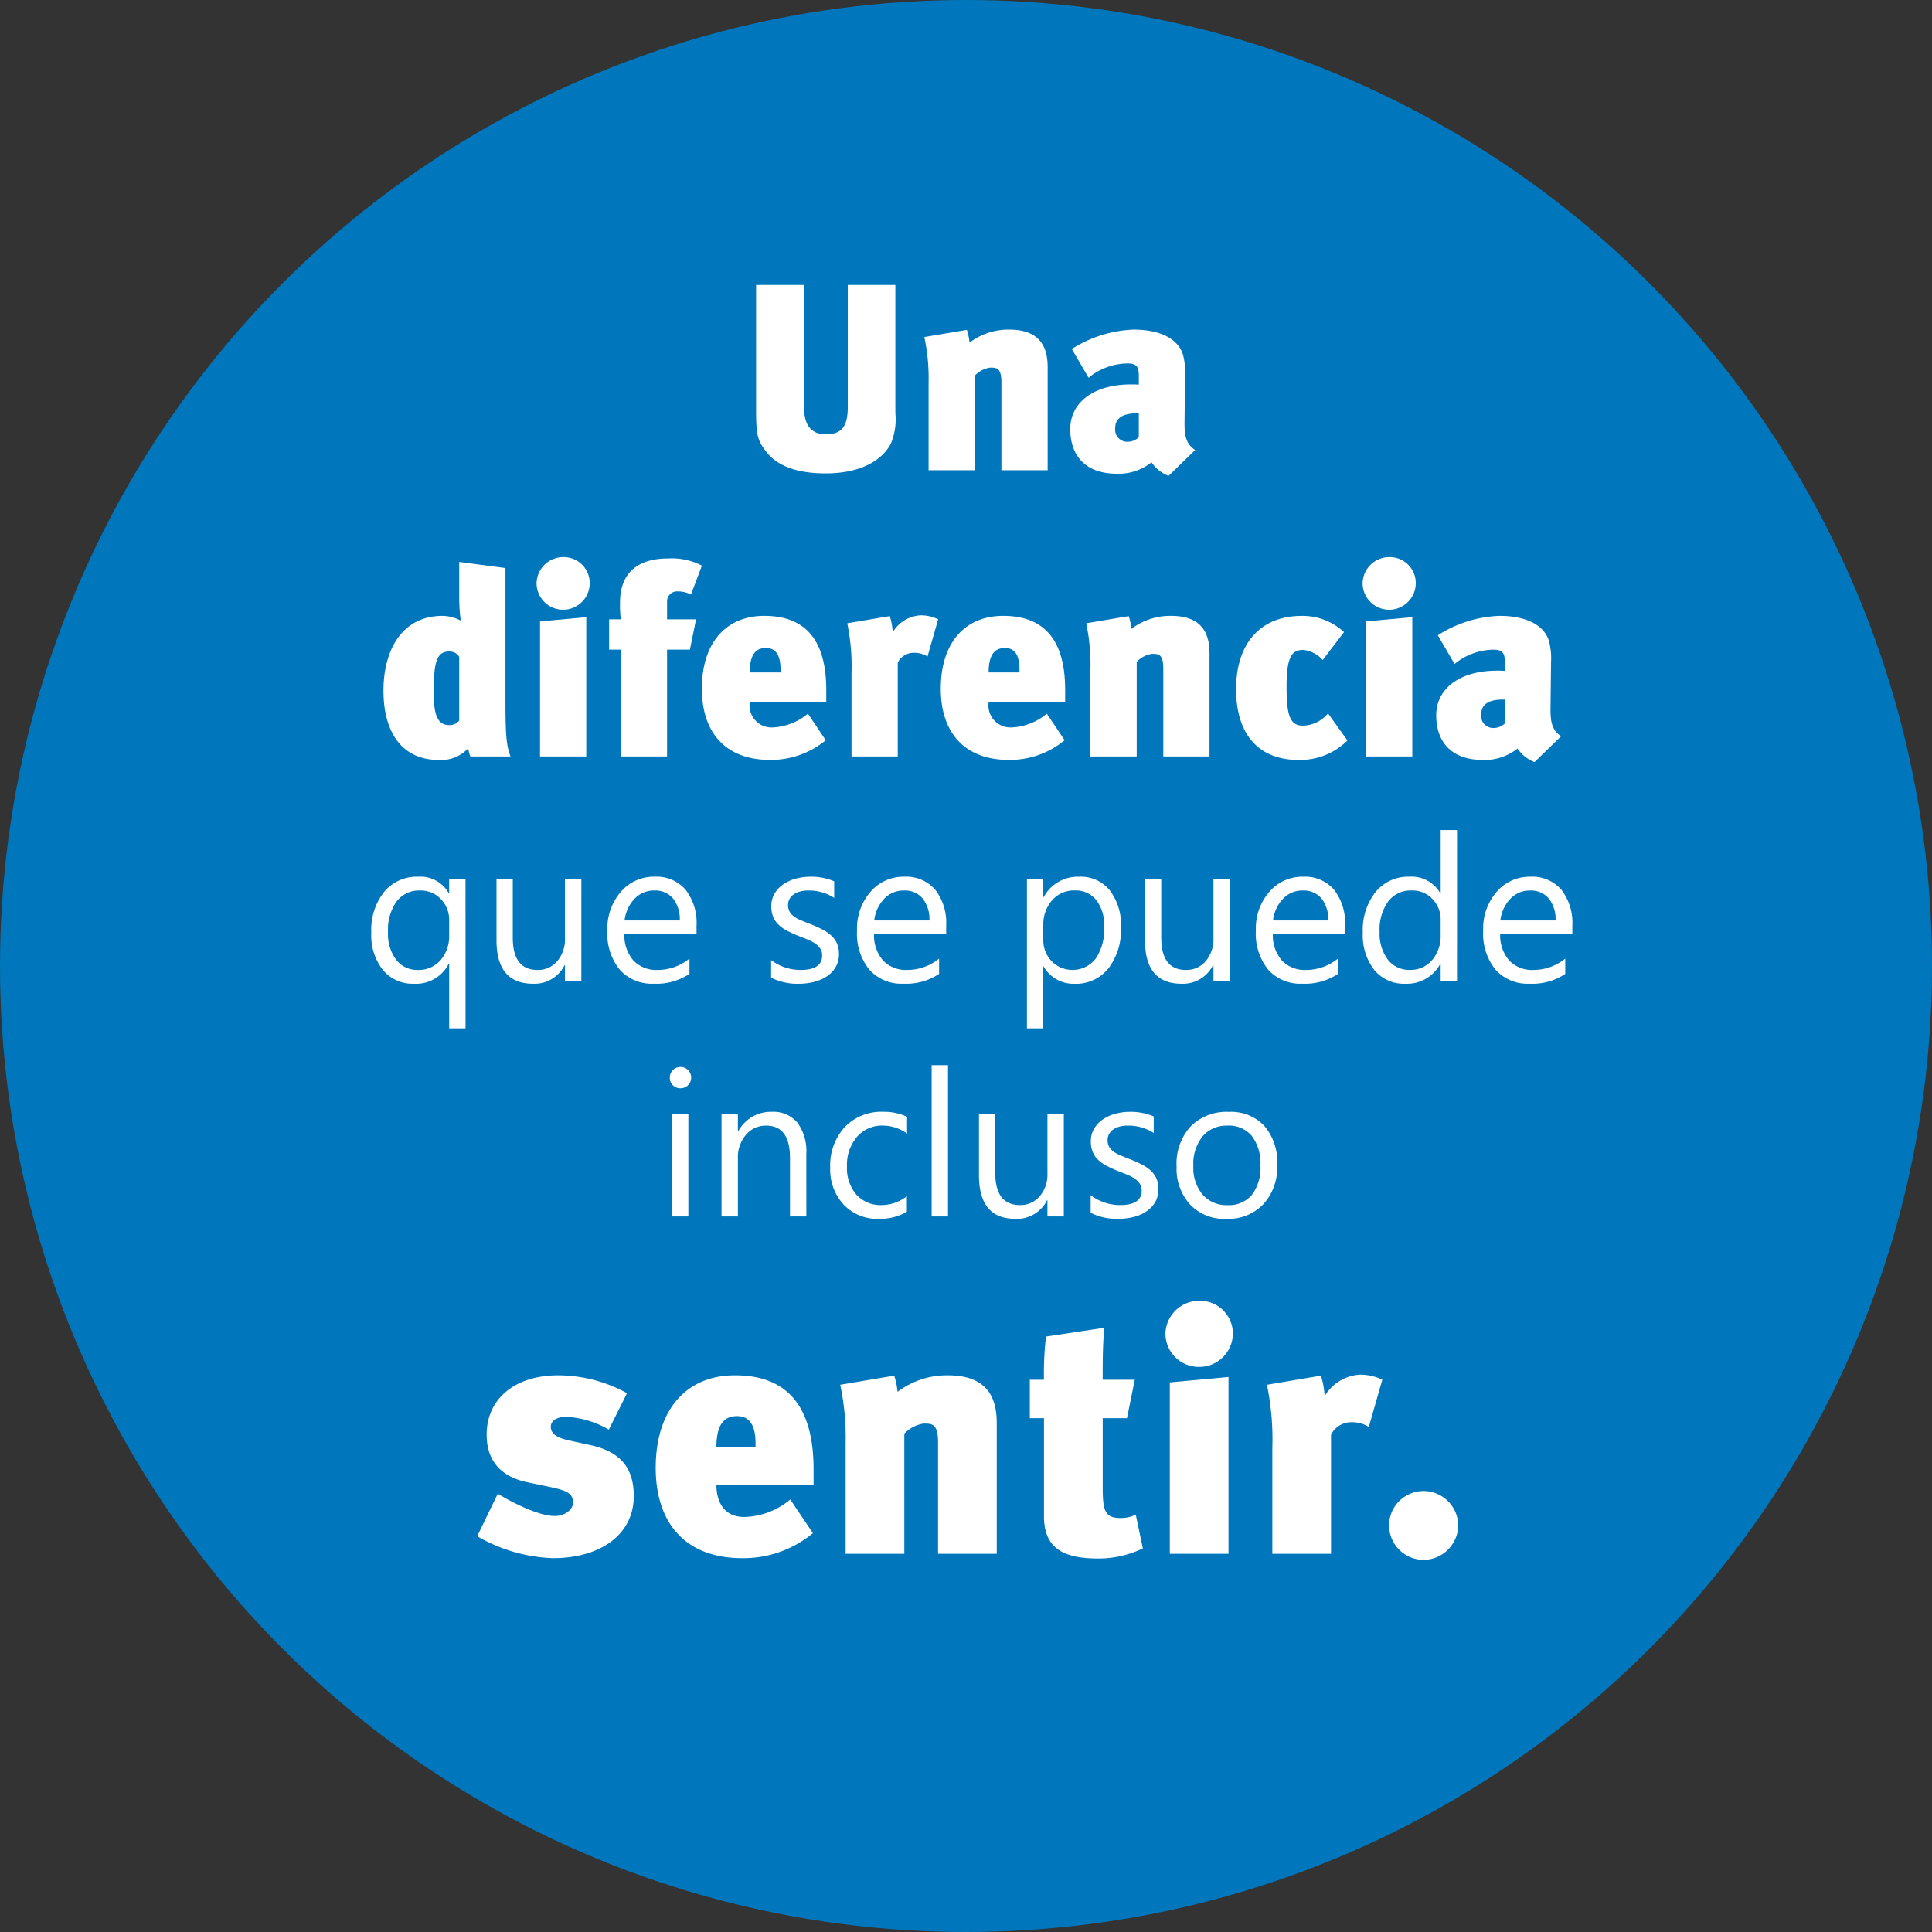<?xml version="1.0" encoding="UTF-8"?>
<svg xmlns="http://www.w3.org/2000/svg" width="189" height="189" viewBox="0 0 189 189">
  <rect x="0" y="0" width="189" height="189" fill="#333333" stroke="none"/>
  <g id="_003-bubble-4" data-name="003-bubble-4" transform="translate(-642 -2865)">
    <circle id="Ellipse_1" data-name="Ellipse 1" cx="94.5" cy="94.5" r="94.5" transform="translate(642 2865)" fill="#0077bc"></circle>
    <g id="Gruppe_110" data-name="Gruppe 110" transform="translate(0 6)">
      <path id="Pfad_58" data-name="Pfad 58" d="M62.542,26.6h-1.6V20.281H60.9a3.584,3.584,0,0,1-3.418,1.953,3.764,3.764,0,0,1-3.022-1.343,5.477,5.477,0,0,1-1.138-3.657,5.989,5.989,0,0,1,1.25-3.979,4.16,4.16,0,0,1,3.359-1.489A3.153,3.153,0,0,1,60.9,13.387h.039V12h1.6Zm-1.6-9.1V16.043a2.91,2.91,0,0,0-.806-2.08,2.7,2.7,0,0,0-2.046-.85A2.75,2.75,0,0,0,55.8,14.183a4.774,4.774,0,0,0-.84,3.013,4.134,4.134,0,0,0,.811,2.71,2.587,2.587,0,0,0,2.09.981,2.818,2.818,0,0,0,2.241-.962A3.569,3.569,0,0,0,60.94,17.5ZM73.87,22h-1.6V20.418h-.039a3.289,3.289,0,0,1-3.086,1.816q-3.574,0-3.574-4.258V12h1.592v5.723q0,3.164,2.422,3.164a2.45,2.45,0,0,0,1.929-.864,3.307,3.307,0,0,0,.757-2.261V12h1.6Zm11.27-4.6H78.079a3.74,3.74,0,0,0,.9,2.578,3.1,3.1,0,0,0,2.363.908,4.913,4.913,0,0,0,3.105-1.113v1.5a5.8,5.8,0,0,1-3.486.957,4.227,4.227,0,0,1-3.33-1.362,5.576,5.576,0,0,1-1.211-3.833,5.468,5.468,0,0,1,1.323-3.8,4.243,4.243,0,0,1,3.286-1.47,3.76,3.76,0,0,1,3.037,1.27,5.293,5.293,0,0,1,1.074,3.525ZM83.5,16.043a3.259,3.259,0,0,0-.669-2.158A2.279,2.279,0,0,0,81,13.113a2.587,2.587,0,0,0-1.924.811,3.678,3.678,0,0,0-.977,2.119Zm8.936,5.6V19.92a4.74,4.74,0,0,0,2.881.967q2.109,0,2.109-1.406a1.22,1.22,0,0,0-.181-.679,1.8,1.8,0,0,0-.488-.493,3.758,3.758,0,0,0-.723-.386q-.415-.171-.894-.356a11.508,11.508,0,0,1-1.167-.532,3.525,3.525,0,0,1-.84-.605,2.253,2.253,0,0,1-.508-.767,2.712,2.712,0,0,1-.171-1.006,2.389,2.389,0,0,1,.322-1.245,2.858,2.858,0,0,1,.859-.908,4.007,4.007,0,0,1,1.226-.552,5.436,5.436,0,0,1,1.421-.186,5.737,5.737,0,0,1,2.324.449v1.621a4.53,4.53,0,0,0-2.539-.723,2.968,2.968,0,0,0-.811.1,1.984,1.984,0,0,0-.62.288,1.331,1.331,0,0,0-.4.444,1.171,1.171,0,0,0-.142.571,1.37,1.37,0,0,0,.142.654,1.44,1.44,0,0,0,.415.469,3.172,3.172,0,0,0,.664.371q.391.166.889.361A12.368,12.368,0,0,1,97.4,16.9a4.086,4.086,0,0,1,.9.605,2.366,2.366,0,0,1,.571.776,2.5,2.5,0,0,1,.2,1.045,2.464,2.464,0,0,1-.327,1.289,2.8,2.8,0,0,1-.874.908,4,4,0,0,1-1.26.537,6.22,6.22,0,0,1-1.494.176A5.674,5.674,0,0,1,92.435,21.639ZM109.563,17.4H102.5a3.74,3.74,0,0,0,.9,2.578,3.1,3.1,0,0,0,2.363.908,4.913,4.913,0,0,0,3.105-1.113v1.5a5.8,5.8,0,0,1-3.486.957,4.227,4.227,0,0,1-3.33-1.362,5.576,5.576,0,0,1-1.211-3.833,5.468,5.468,0,0,1,1.323-3.8,4.243,4.243,0,0,1,3.286-1.47,3.76,3.76,0,0,1,3.037,1.27,5.293,5.293,0,0,1,1.074,3.525Zm-1.641-1.357a3.259,3.259,0,0,0-.669-2.158,2.279,2.279,0,0,0-1.831-.771,2.587,2.587,0,0,0-1.924.811,3.678,3.678,0,0,0-.977,2.119ZM119.1,20.555h-.039V26.6h-1.6V12h1.6v1.758h.039a3.787,3.787,0,0,1,3.457-1.992,3.662,3.662,0,0,1,3.018,1.343,5.562,5.562,0,0,1,1.084,3.6,6.2,6.2,0,0,1-1.221,4.019,4.064,4.064,0,0,1-3.34,1.509A3.346,3.346,0,0,1,119.1,20.555Zm-.039-4.033v1.4a2.973,2.973,0,0,0,.806,2.1,2.874,2.874,0,0,0,4.326-.249,5.107,5.107,0,0,0,.825-3.1,4.032,4.032,0,0,0-.771-2.617,2.553,2.553,0,0,0-2.09-.947,2.838,2.838,0,0,0-2.246.972A3.568,3.568,0,0,0,119.065,16.521ZM137.308,22h-1.6V20.418h-.039a3.289,3.289,0,0,1-3.086,1.816q-3.574,0-3.574-4.258V12H130.6v5.723q0,3.164,2.422,3.164a2.45,2.45,0,0,0,1.929-.864,3.307,3.307,0,0,0,.757-2.261V12h1.6Zm11.27-4.6h-7.061a3.74,3.74,0,0,0,.9,2.578,3.1,3.1,0,0,0,2.363.908,4.913,4.913,0,0,0,3.105-1.113v1.5a5.8,5.8,0,0,1-3.486.957,4.227,4.227,0,0,1-3.33-1.362,5.576,5.576,0,0,1-1.211-3.833,5.468,5.468,0,0,1,1.323-3.8,4.243,4.243,0,0,1,3.286-1.47,3.76,3.76,0,0,1,3.037,1.27,5.293,5.293,0,0,1,1.074,3.525Zm-1.641-1.357a3.259,3.259,0,0,0-.669-2.158,2.279,2.279,0,0,0-1.831-.771,2.587,2.587,0,0,0-1.924.811,3.678,3.678,0,0,0-.977,2.119ZM159.534,22h-1.6V20.3h-.039a3.7,3.7,0,0,1-3.437,1.934,3.735,3.735,0,0,1-3.013-1.343,5.509,5.509,0,0,1-1.128-3.657,5.993,5.993,0,0,1,1.25-3.975,4.123,4.123,0,0,1,3.33-1.494,3.206,3.206,0,0,1,3,1.621h.039V7.2h1.6Zm-1.6-4.521V16a2.861,2.861,0,0,0-.8-2.051,2.686,2.686,0,0,0-2.031-.84,2.766,2.766,0,0,0-2.3,1.074,4.707,4.707,0,0,0-.84,2.969,4.234,4.234,0,0,0,.806,2.729,2.633,2.633,0,0,0,2.163,1,2.735,2.735,0,0,0,2.173-.967A3.6,3.6,0,0,0,157.933,17.479Zm12.881-.078h-7.061a3.74,3.74,0,0,0,.9,2.578,3.1,3.1,0,0,0,2.363.908,4.913,4.913,0,0,0,3.105-1.113v1.5a5.8,5.8,0,0,1-3.486.957,4.227,4.227,0,0,1-3.33-1.362,5.576,5.576,0,0,1-1.211-3.833,5.468,5.468,0,0,1,1.323-3.8,4.243,4.243,0,0,1,3.286-1.47,3.76,3.76,0,0,1,3.037,1.27,5.293,5.293,0,0,1,1.074,3.525Zm-1.641-1.357a3.259,3.259,0,0,0-.669-2.158,2.279,2.279,0,0,0-1.831-.771,2.587,2.587,0,0,0-1.924.811,3.678,3.678,0,0,0-.977,2.119ZM83.558,32.461a1.015,1.015,0,0,1-.732-.293.989.989,0,0,1-.3-.742,1.026,1.026,0,0,1,1.035-1.045,1.034,1.034,0,0,1,.747.3,1.043,1.043,0,0,1,0,1.479A1.025,1.025,0,0,1,83.558,32.461ZM84.339,45h-1.6V35h1.6Zm11.543,0h-1.6V39.3q0-3.184-2.324-3.184a2.521,2.521,0,0,0-1.987.9,3.348,3.348,0,0,0-.786,2.28V45h-1.6V35h1.6v1.66h.039A3.609,3.609,0,0,1,92.5,34.766a3.059,3.059,0,0,1,2.51,1.06,4.72,4.72,0,0,1,.869,3.062Zm9.834-.459a5.2,5.2,0,0,1-2.734.693,4.527,4.527,0,0,1-3.452-1.392,5.043,5.043,0,0,1-1.313-3.608,5.544,5.544,0,0,1,1.416-3.97,4.954,4.954,0,0,1,3.779-1.5,5.261,5.261,0,0,1,2.324.488v1.641a4.072,4.072,0,0,0-2.383-.781,3.22,3.22,0,0,0-2.515,1.1,4.169,4.169,0,0,0-.981,2.886,3.969,3.969,0,0,0,.923,2.773,3.181,3.181,0,0,0,2.476,1.016,4.014,4.014,0,0,0,2.461-.869Zm4.023.459h-1.6V30.2h1.6Zm11.328,0h-1.6V43.418h-.039a3.289,3.289,0,0,1-3.086,1.816q-3.574,0-3.574-4.258V35h1.592v5.723q0,3.164,2.422,3.164a2.45,2.45,0,0,0,1.929-.864,3.307,3.307,0,0,0,.757-2.261V35h1.6Zm2.627-.361V42.92a4.74,4.74,0,0,0,2.881.967q2.109,0,2.109-1.406a1.22,1.22,0,0,0-.181-.679,1.8,1.8,0,0,0-.488-.493,3.758,3.758,0,0,0-.723-.386q-.415-.171-.894-.356a11.509,11.509,0,0,1-1.167-.532,3.525,3.525,0,0,1-.84-.605,2.253,2.253,0,0,1-.508-.767,2.712,2.712,0,0,1-.171-1.006,2.389,2.389,0,0,1,.322-1.245,2.858,2.858,0,0,1,.859-.908,4.007,4.007,0,0,1,1.226-.552,5.436,5.436,0,0,1,1.421-.186,5.737,5.737,0,0,1,2.324.449v1.621a4.53,4.53,0,0,0-2.539-.723,2.968,2.968,0,0,0-.811.1,1.984,1.984,0,0,0-.62.288,1.331,1.331,0,0,0-.4.444,1.171,1.171,0,0,0-.142.571,1.37,1.37,0,0,0,.142.654,1.44,1.44,0,0,0,.415.469,3.172,3.172,0,0,0,.664.371q.391.166.889.361a12.368,12.368,0,0,1,1.191.522,4.086,4.086,0,0,1,.9.605,2.366,2.366,0,0,1,.571.776,2.5,2.5,0,0,1,.2,1.045A2.464,2.464,0,0,1,130,43.613a2.8,2.8,0,0,1-.874.908,4,4,0,0,1-1.26.537,6.22,6.22,0,0,1-1.494.176A5.673,5.673,0,0,1,123.694,44.639Zm13.271.6a4.638,4.638,0,0,1-3.54-1.4,5.191,5.191,0,0,1-1.323-3.716,5.407,5.407,0,0,1,1.377-3.936,4.95,4.95,0,0,1,3.721-1.416,4.485,4.485,0,0,1,3.491,1.377,5.46,5.46,0,0,1,1.255,3.818,5.372,5.372,0,0,1-1.353,3.833A4.739,4.739,0,0,1,136.966,45.234Zm.117-9.121a3.046,3.046,0,0,0-2.441,1.05,4.312,4.312,0,0,0-.9,2.9,4.078,4.078,0,0,0,.908,2.8,3.087,3.087,0,0,0,2.432,1.025,2.928,2.928,0,0,0,2.388-1.006,4.365,4.365,0,0,0,.835-2.861,4.44,4.44,0,0,0-.835-2.891A2.915,2.915,0,0,0,137.083,36.113Z" transform="translate(625 2933)" fill="#fff"></path>
      <path id="Pfad_57" data-name="Pfad 57" d="M72.59,24.41V11.878H67.936V23.786c0,1.768-.468,2.7-2.132,2.7-1.638,0-2.158-1.118-2.158-2.782V11.878h-4.68V24.2c0,2.418.182,2.886.884,3.848,1.066,1.508,3.068,2.262,5.928,2.262,3.588,0,5.59-1.4,6.37-2.912A6.187,6.187,0,0,0,72.59,24.41ZM87.488,30V19.938c0-1.846-.624-3.692-3.77-3.692a6.291,6.291,0,0,0-3.874,1.274,5.556,5.556,0,0,0-.26-1.248l-4.16.7a19.305,19.305,0,0,1,.416,4.5V30h4.524V20.744a2.606,2.606,0,0,1,1.482-.78c.65,0,1.118,0,1.118,1.456V30Zm14.43-1.976c-.936-.6-1.04-1.508-1.04-2.626l.052-4.628a6.55,6.55,0,0,0-.208-2.08c-.494-1.586-2.288-2.444-4.836-2.444a11.989,11.989,0,0,0-6.032,1.9l1.638,2.808a6.111,6.111,0,0,1,3.822-1.4c.988,0,1.092.468,1.092,1.248v.832a6.818,6.818,0,0,0-.754-.026c-3.744,0-5.954,1.82-5.954,4.368,0,2.392,1.274,4.368,4.6,4.368a5.16,5.16,0,0,0,3.354-1.118,3.507,3.507,0,0,0,1.664,1.326Zm-5.512-1.248a1.617,1.617,0,0,1-1.066.442,1.188,1.188,0,0,1-1.248-1.3c0-.754.39-1.482,2.132-1.482h.182ZM34.942,58c-.39-1.04-.494-1.924-.494-5.33v-13.1l-4.524-.6v3.614a15.309,15.309,0,0,0,.156,2.132,3.864,3.864,0,0,0-1.794-.468c-3.978,0-5.772,3.38-5.772,7.306,0,4.264,1.95,6.786,5.382,6.786a3.6,3.6,0,0,0,2.912-1.144,2.836,2.836,0,0,0,.208.806Zm-5.018-3.51a1.191,1.191,0,0,1-.988.442c-1.3,0-1.508-1.378-1.508-3.3,0-3.042.364-3.9,1.534-3.9a1.1,1.1,0,0,1,.962.52ZM42.352,58V44.376l-4.524.416V58Zm.338-16.952A2.536,2.536,0,0,0,40.142,38.5a2.609,2.609,0,0,0-2.652,2.548,2.6,2.6,0,0,0,5.2,0Zm10.972-1.716a6.367,6.367,0,0,0-3.328-.7c-1.69,0-4.68.468-4.68,4.342a10.805,10.805,0,0,0,.078,1.612H44.588v2.964h1.144V58h4.524V47.548h2.236l.6-2.964H50.256V42.816a.978.978,0,0,1,1.04-.962,2.741,2.741,0,0,1,1.3.312ZM65.83,52.722V51.5c0-4.55-1.768-7.254-6.058-7.254-3.8,0-6.11,2.7-6.11,7.124,0,4.342,2.366,6.968,6.656,6.968a8.409,8.409,0,0,0,5.46-1.924l-1.742-2.6A5.758,5.758,0,0,1,60.5,55.166a2.156,2.156,0,0,1-2.158-2.444Zm-4.472-2.938H58.342c0-1.794.624-2.392,1.586-2.392,1.04,0,1.43.806,1.43,2.132Zm15.418-5.2a3.917,3.917,0,0,0-1.69-.39,3.379,3.379,0,0,0-2.756,1.664,6.129,6.129,0,0,0-.286-1.586l-4.16.7a20.672,20.672,0,0,1,.416,4.862V58h4.524V48.822a1.746,1.746,0,0,1,1.586-.962,2.432,2.432,0,0,1,1.326.364ZM89.2,52.722V51.5c0-4.55-1.768-7.254-6.058-7.254-3.8,0-6.11,2.7-6.11,7.124,0,4.342,2.366,6.968,6.656,6.968a8.409,8.409,0,0,0,5.46-1.924l-1.742-2.6a5.758,5.758,0,0,1-3.536,1.352,2.156,2.156,0,0,1-2.158-2.444Zm-4.472-2.938H81.716c0-1.794.624-2.392,1.586-2.392,1.04,0,1.43.806,1.43,2.132ZM103.322,58V47.938c0-1.846-.624-3.692-3.77-3.692a6.291,6.291,0,0,0-3.874,1.274,5.556,5.556,0,0,0-.26-1.248l-4.16.7a19.305,19.305,0,0,1,.416,4.5V58H96.2V48.744a2.606,2.606,0,0,1,1.482-.78c.65,0,1.118,0,1.118,1.456V58Zm13.494-1.56-1.9-2.652a3.281,3.281,0,0,1-2.47,1.2c-1.3,0-1.586-1.118-1.586-3.848,0-2.99.572-3.562,1.638-3.562a2.958,2.958,0,0,1,1.9.988l2.08-2.73a5.942,5.942,0,0,0-4.134-1.586c-4.03,0-6.422,2.678-6.422,7.176,0,4.55,2.34,6.916,6.084,6.916A6.587,6.587,0,0,0,116.816,56.44ZM123.16,58V44.376l-4.524.416V58Zm.338-16.952A2.536,2.536,0,0,0,120.95,38.5a2.609,2.609,0,0,0-2.652,2.548,2.6,2.6,0,0,0,5.2,0ZM137.72,56.024c-.936-.6-1.04-1.508-1.04-2.626l.052-4.628a6.549,6.549,0,0,0-.208-2.08c-.494-1.586-2.288-2.444-4.836-2.444a11.989,11.989,0,0,0-6.032,1.9l1.638,2.808a6.111,6.111,0,0,1,3.822-1.4c.988,0,1.092.468,1.092,1.248v.832a6.818,6.818,0,0,0-.754-.026c-3.744,0-5.954,1.82-5.954,4.368,0,2.392,1.274,4.368,4.6,4.368a5.16,5.16,0,0,0,3.354-1.118,3.507,3.507,0,0,0,1.664,1.326Zm-5.512-1.248a1.617,1.617,0,0,1-1.066.442,1.188,1.188,0,0,1-1.248-1.3c0-.754.39-1.482,2.132-1.482h.182Z" transform="translate(657 2875)" fill="#fff"></path>
      <path id="Pfad_59" data-name="Pfad 59" d="M-33-5.643c0-2.673-1.221-4.323-4.224-4.983l-2.112-.462c-1.386-.3-1.782-.759-1.782-1.353,0-.561.594-.957,1.485-.957a9.172,9.172,0,0,1,4.191,1.254l1.782-3.564a14.081,14.081,0,0,0-6.732-1.749c-4.257,0-7,2.31-7,5.808,0,2.409,1.254,4.092,3.993,4.653l2.211.462c1.683.363,2.244.627,2.244,1.551,0,.627-.759,1.287-1.782,1.287-1.683,0-4.455-1.485-5.577-2.178l-2.013,4.158A15.84,15.84,0,0,0-40.92.429C-36.168.429-33-1.947-33-5.643ZM-15.411-6.7V-8.25c0-5.775-2.244-9.207-7.689-9.207-4.818,0-7.755,3.432-7.755,9.042,0,5.511,3,8.844,8.448,8.844a10.673,10.673,0,0,0,6.93-2.442l-2.211-3.3A7.308,7.308,0,0,1-22.176-3.6c-2.376,0-2.739-2.046-2.739-3.1Zm-5.676-3.729h-3.828c0-2.277.792-3.036,2.013-3.036,1.32,0,1.815,1.023,1.815,2.706ZM2.508,0V-12.771c0-2.343-.792-4.686-4.785-4.686A7.984,7.984,0,0,0-7.194-15.84a7.052,7.052,0,0,0-.33-1.584l-5.28.891a24.5,24.5,0,0,1,.528,5.709V0h5.742V-11.748a3.308,3.308,0,0,1,1.881-.99c.825,0,1.419,0,1.419,1.848V0ZM16.8-.528l-.693-3.3a3.25,3.25,0,0,1-1.452.33c-1.452,0-1.782-.528-1.782-2.9v-6.864h2.376l.759-3.762H12.87c0-1.584,0-3.564.165-5.082l-5.709.858a30.929,30.929,0,0,0-.2,4.224H5.742v3.762H7.128v9.6c0,3.3,2.145,4.125,5.346,4.125A9.928,9.928,0,0,0,16.8-.528ZM25.179,0V-17.292l-5.742.528V0Zm.429-21.516a3.218,3.218,0,0,0-3.234-3.234,3.312,3.312,0,0,0-3.366,3.234,3.268,3.268,0,0,0,3.267,3.234A3.283,3.283,0,0,0,25.608-21.516Zm14.619,4.488a4.971,4.971,0,0,0-2.145-.495,4.289,4.289,0,0,0-3.5,2.112,7.779,7.779,0,0,0-.363-2.013l-5.28.891a26.238,26.238,0,0,1,.528,6.171V0h5.742V-11.649a2.217,2.217,0,0,1,2.013-1.221,3.087,3.087,0,0,1,1.683.462ZM47.652-2.805a3.4,3.4,0,0,0-3.4-3.333,3.373,3.373,0,0,0-3.366,3.333,3.387,3.387,0,0,0,3.366,3.4A3.415,3.415,0,0,0,47.652-2.805Z" transform="translate(737 3011)" fill="#fff"></path>
    </g>
  </g>
</svg>
